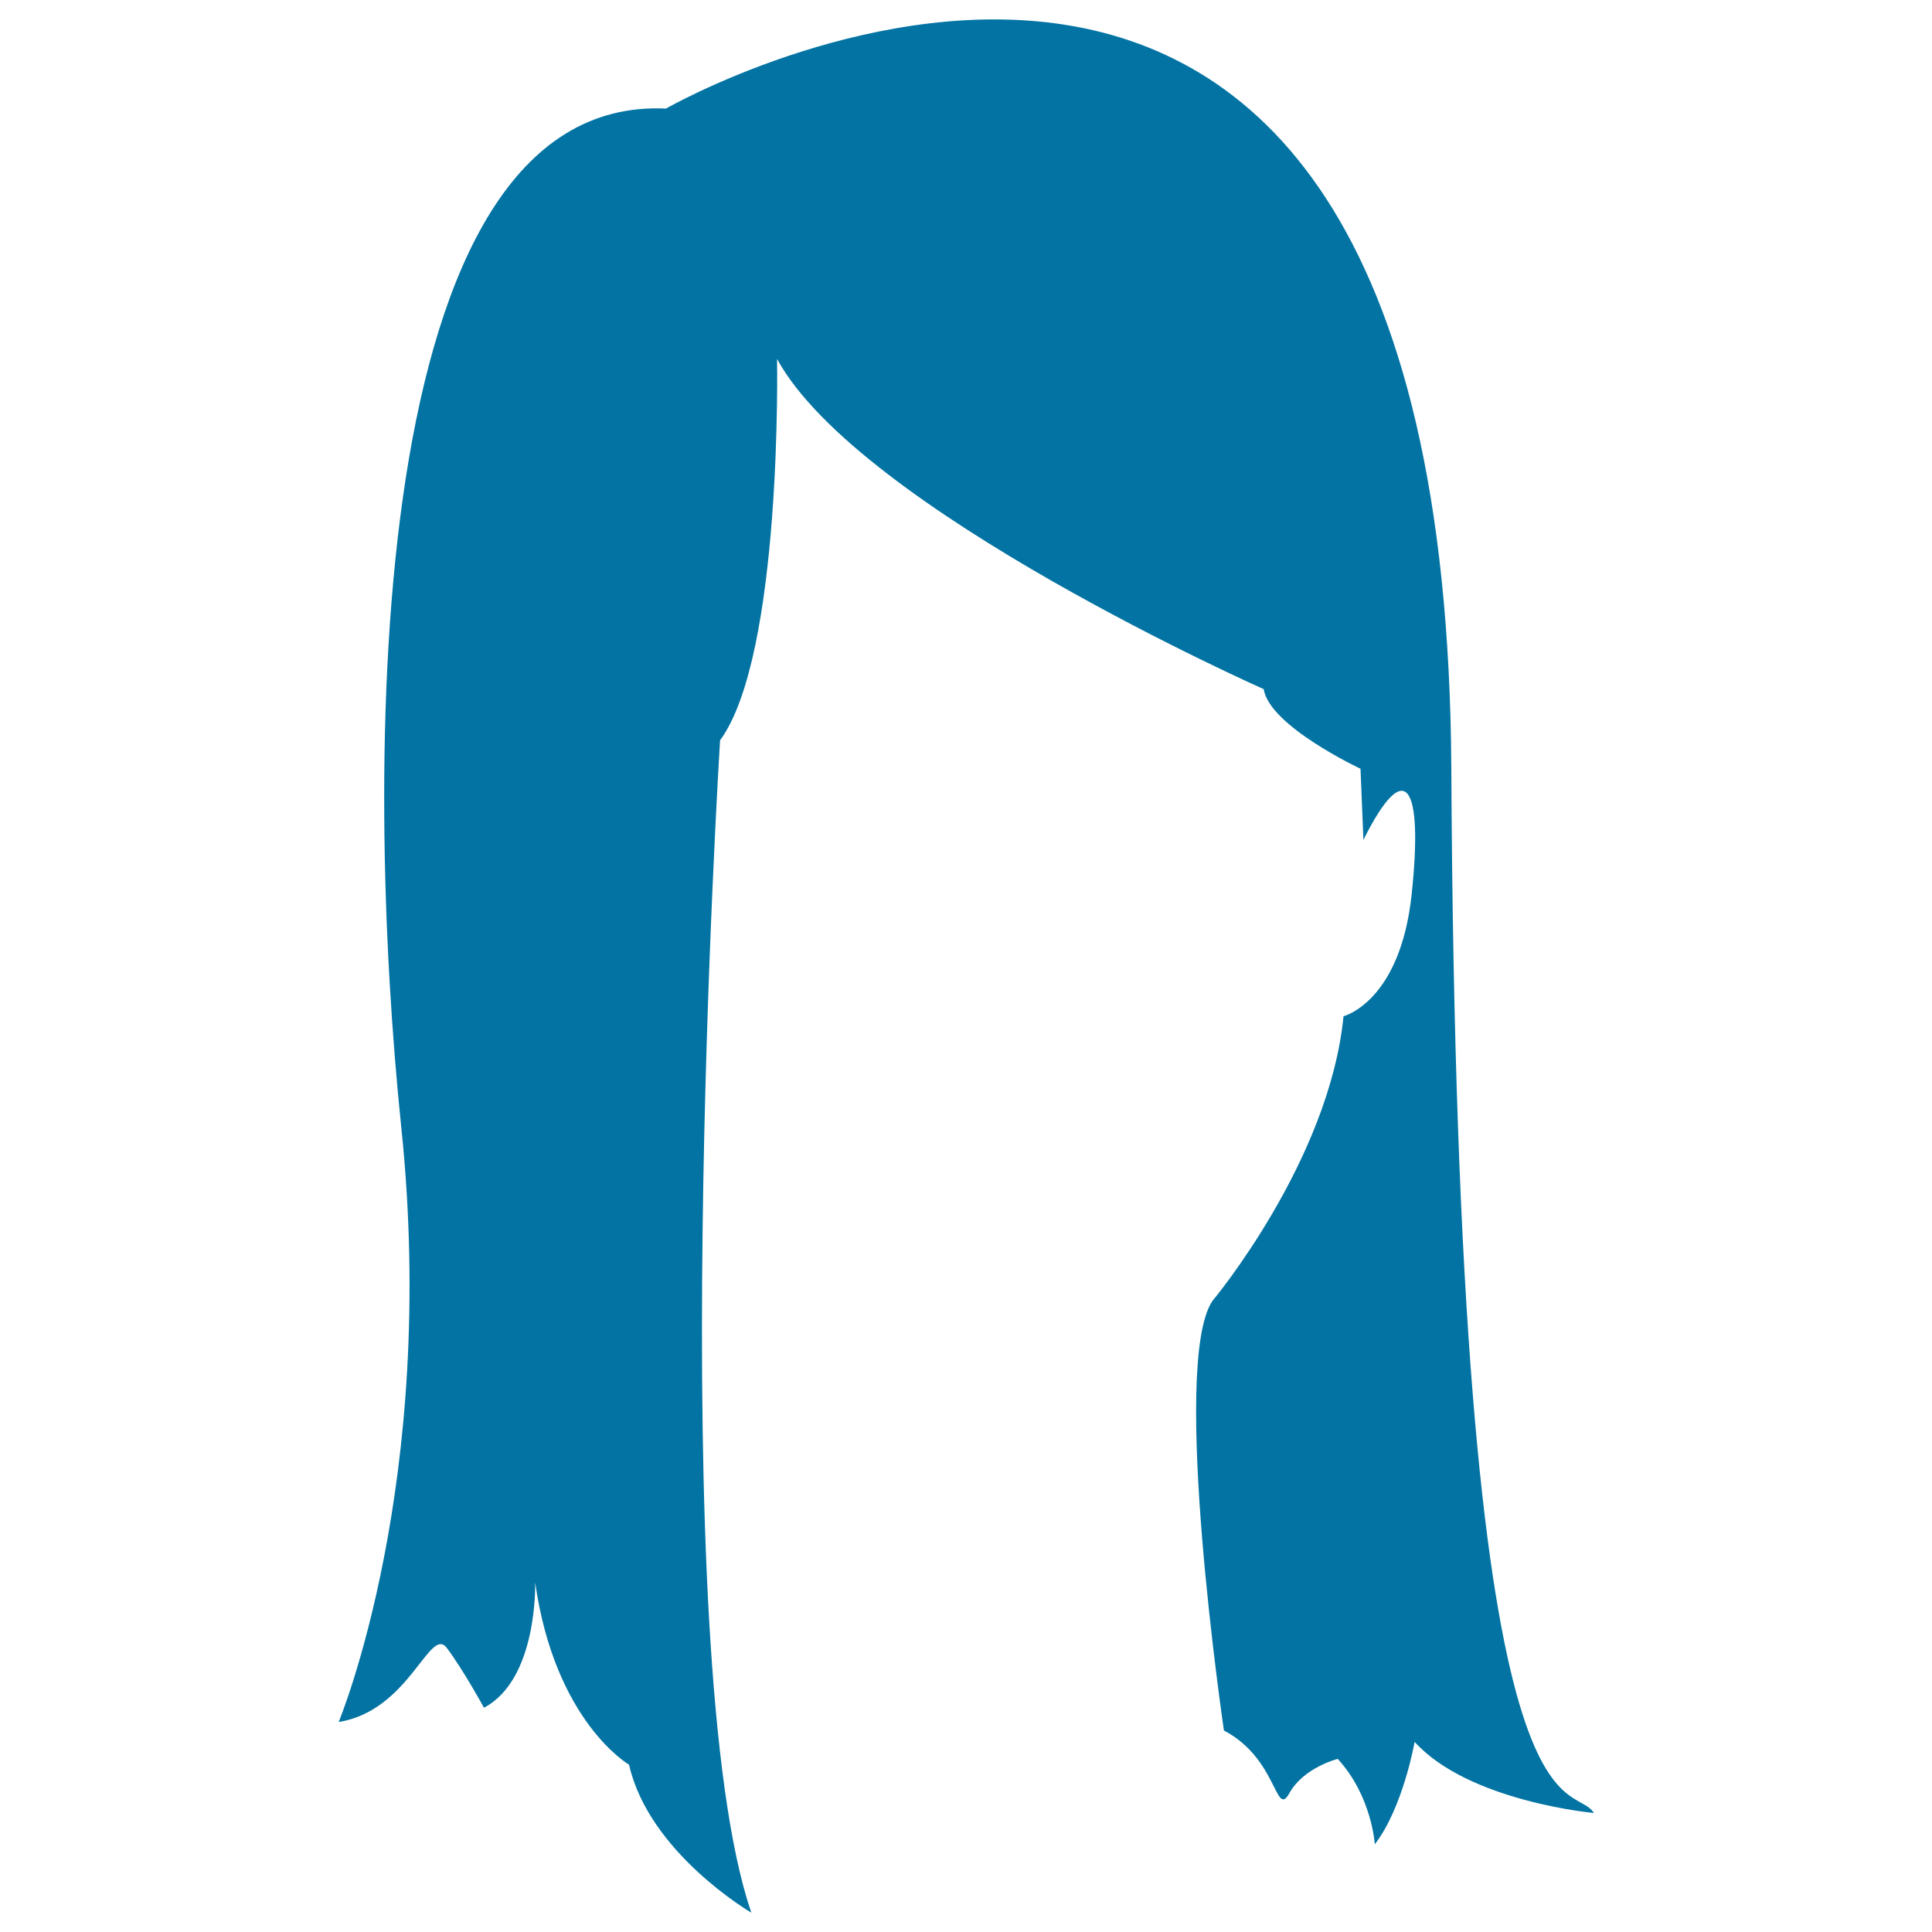<svg xmlns="http://www.w3.org/2000/svg" viewBox="0 0 1000 1000" style="fill:#0273a2">
<title>Female With Long Hair And Side Bangs SVG icon</title>
<g><g><path d="M751.2,397.9c-3-573-406.5-341.7-406.5-341.7c-157.6-7.4-156.1,343.2-137,527.3c19.2,184.1-32.4,307.8-32.4,307.8c36.8-5.9,47.1-50.1,56-38.3c8.8,11.8,19.2,30.9,19.2,30.9c28-14.7,26.5-64.8,26.5-64.8c10.3,72.2,48.6,94.3,48.6,94.3c10.3,45.7,63.3,76.6,63.3,76.6c-45.7-132.6-16.2-606.8-16.2-606.8c32.4-44.2,29.5-197.4,29.5-197.4c42.7,78.1,251.9,170.9,251.9,170.9c2.9,19.1,50.1,41.2,50.1,41.2l1.5,36.8c22.1-44.2,30.9-28,25,28c-5.9,56-35.3,63.3-35.3,63.3c-7.4,75.1-67.8,147.3-67.8,147.3c-22.1,32.4,5.9,222.4,5.9,222.4c28,14.7,26.5,45.7,33.9,32.4c7.4-13.3,25-17.7,25-17.7c17.7,19.2,19.2,44.2,19.2,44.2c14.7-19.1,20.6-53,20.6-53c28,30.9,92.8,36.8,92.8,36.8C813,919.3,754.1,970.8,751.2,397.9z"/></g></g>
</svg>